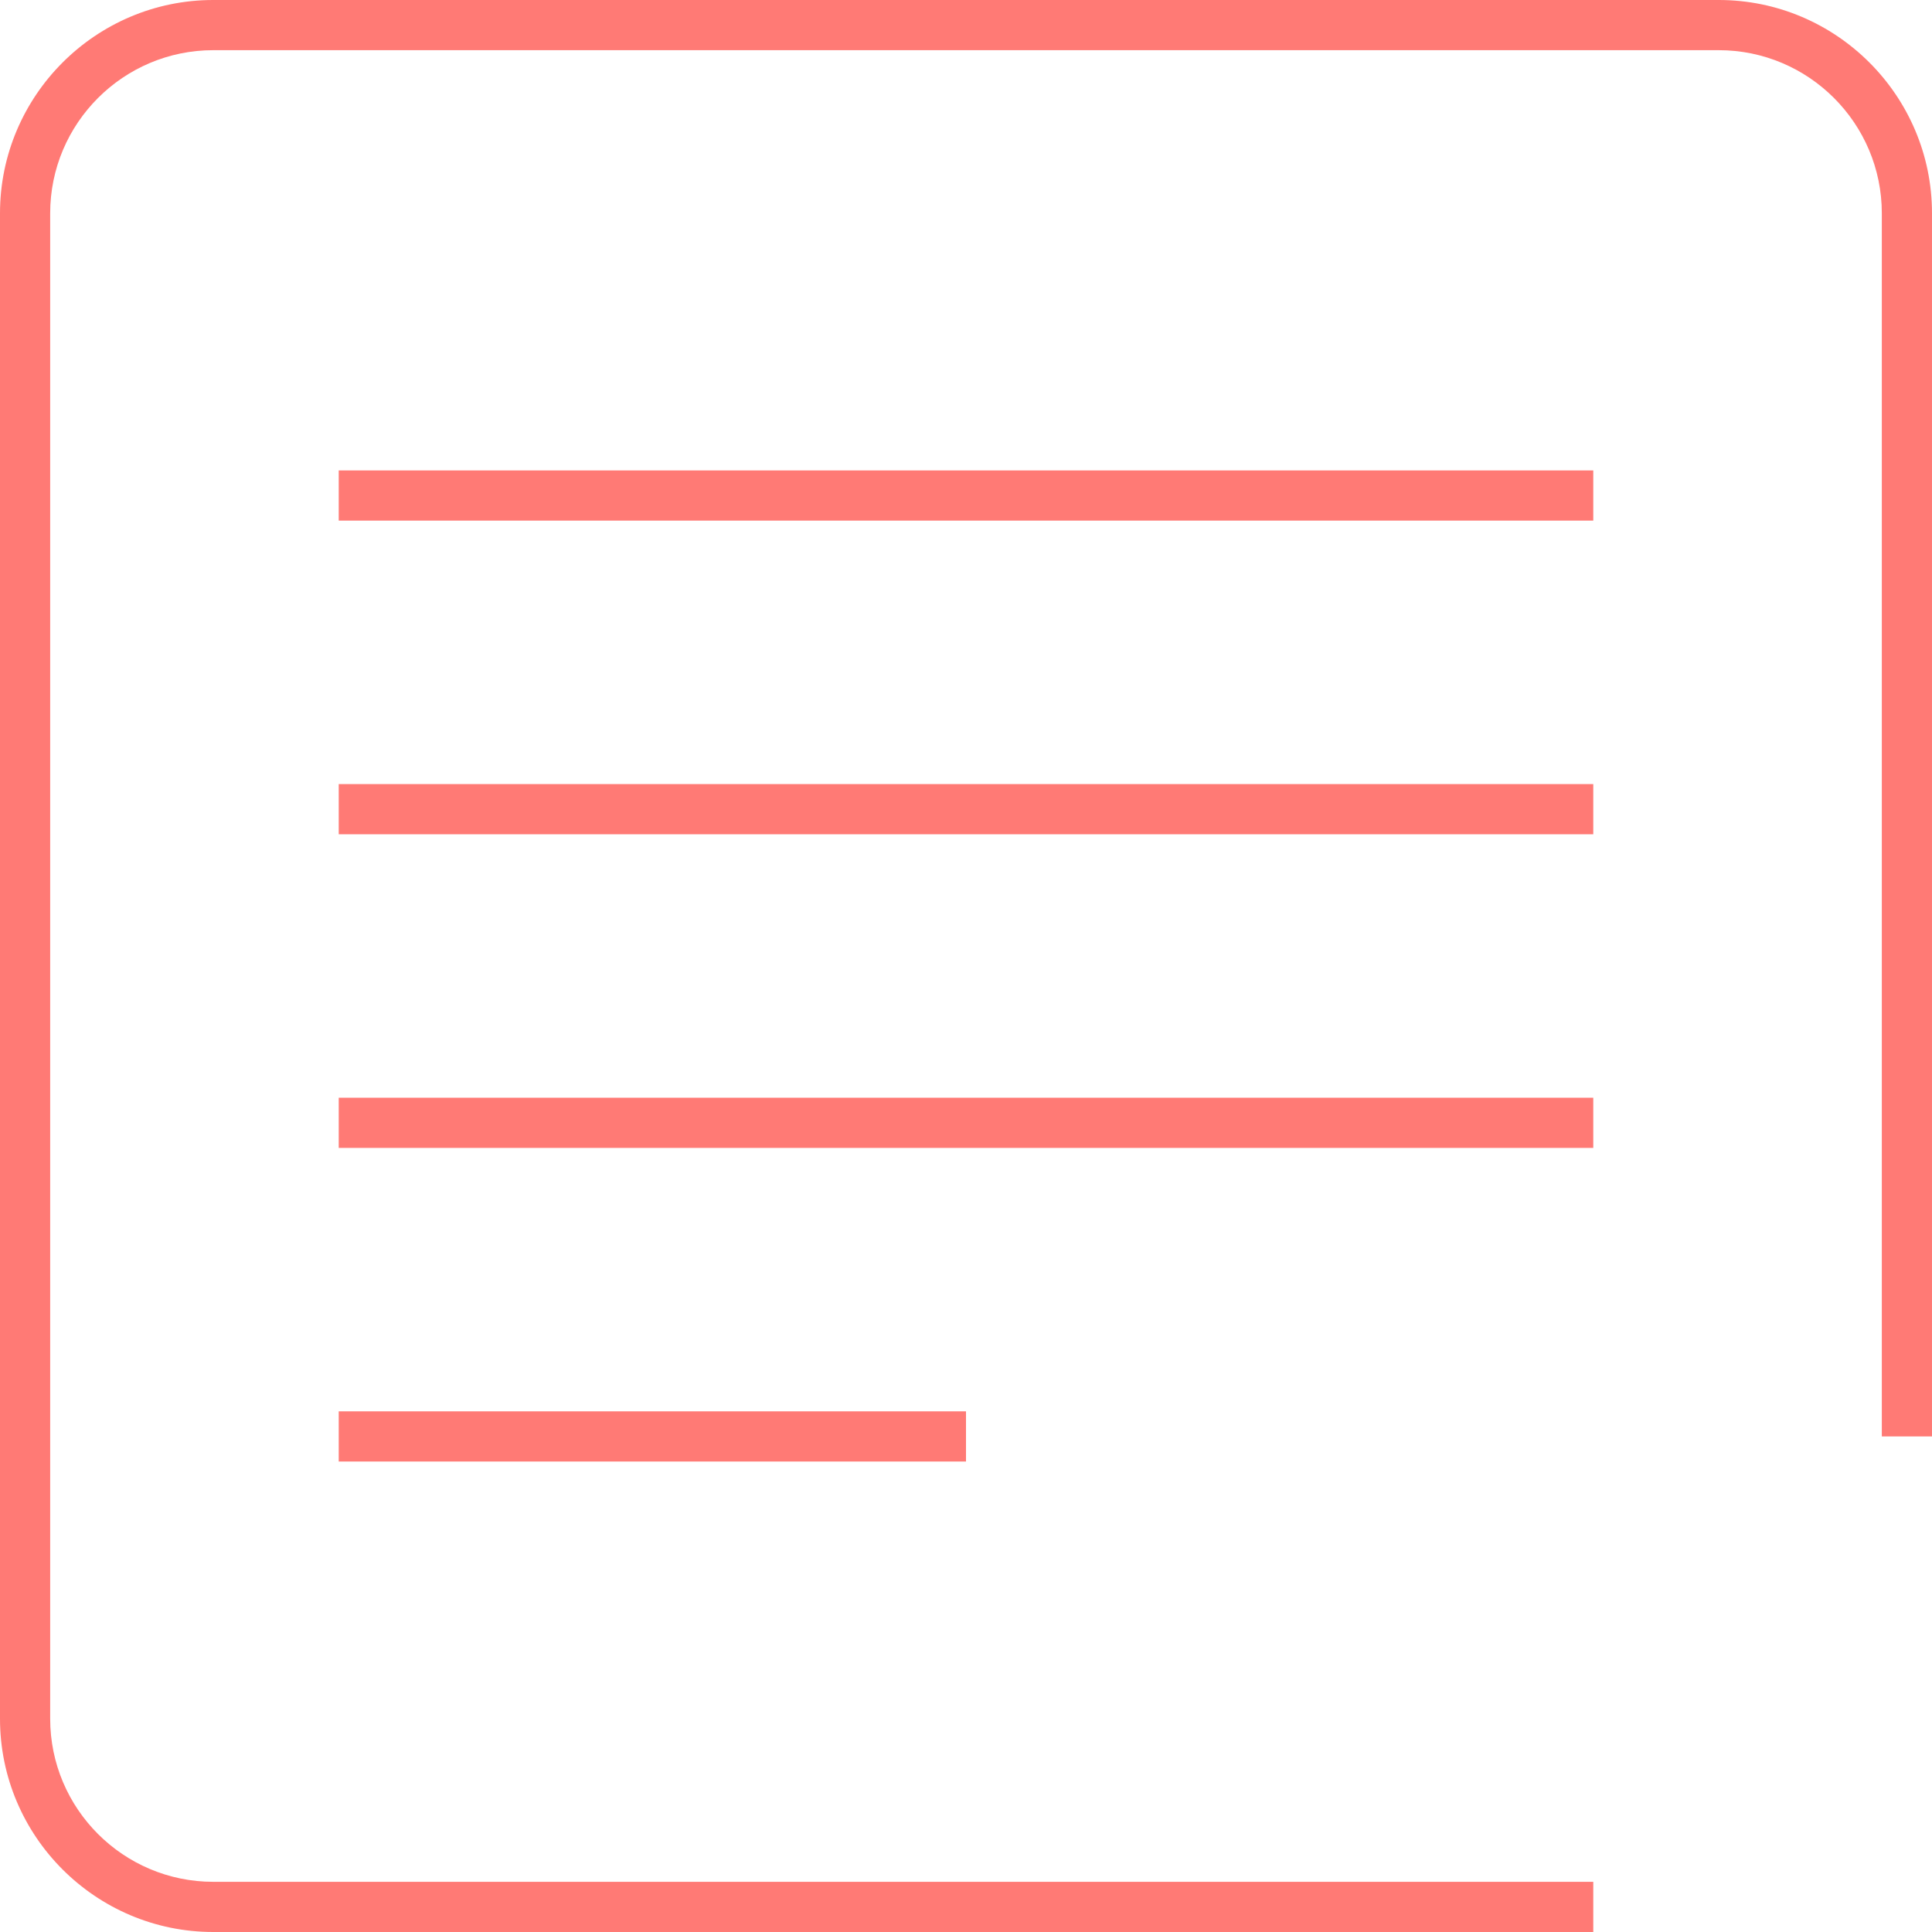 <?xml version="1.0" encoding="UTF-8"?><svg id="Layer_2" xmlns="http://www.w3.org/2000/svg" viewBox="0 0 154 154"><g id="Layer_1-2"><path d="M127,154H17c-9.37,0-17-7.63-17-17V17C0,7.63,7.63,0,17,0h120c9.37,0,17,7.63,17,17v97.5h-4V17c0-7.17-5.83-13-13-13H17c-7.17,0-13,5.83-13,13v120c0,7.17,5.83,13,13,13h110v4ZM127,37.5H27v4h100v-4ZM127,62.5H27v4h100v-4ZM127,87.5H27v4h100v-4ZM77,112.5H27v4h50v-4Z" fill="#ff7a75"/></g></svg>